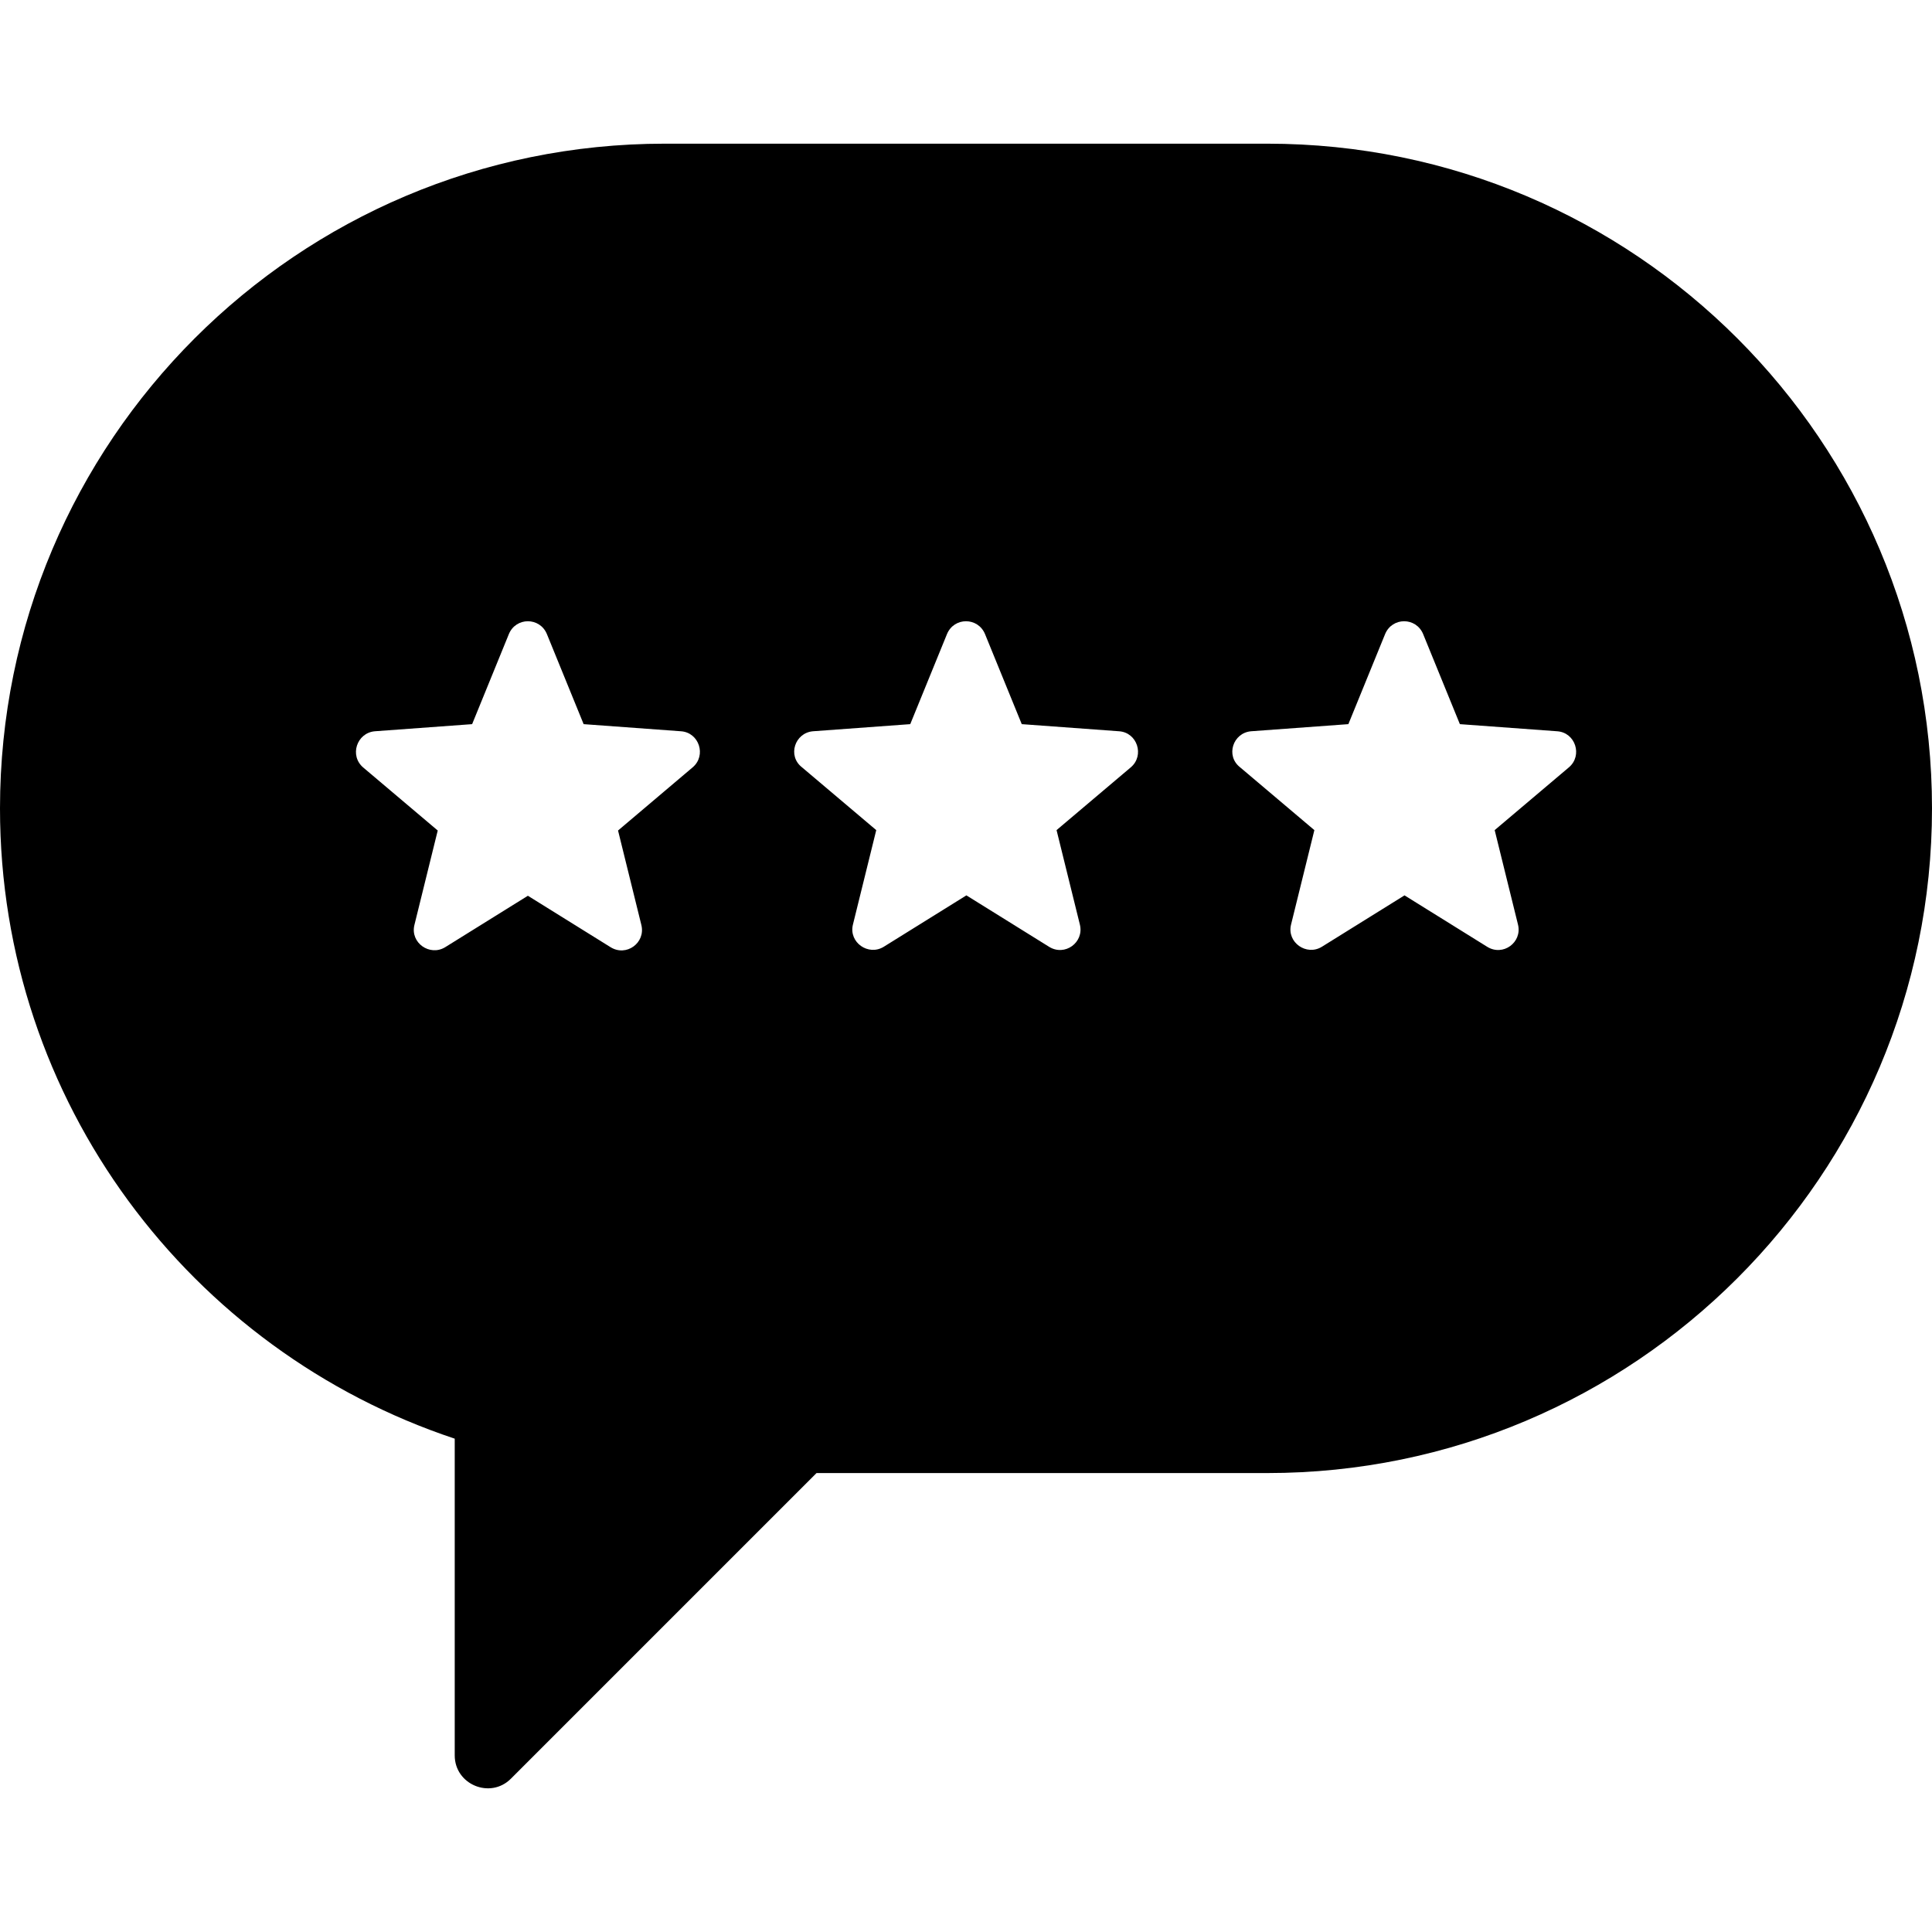 <?xml version="1.0" encoding="iso-8859-1"?>
<!-- Uploaded to: SVG Repo, www.svgrepo.com, Generator: SVG Repo Mixer Tools -->
<svg fill="#000000" height="800px" width="800px" version="1.1" id="Capa_1" xmlns="http://www.w3.org/2000/svg" xmlns:xlink="http://www.w3.org/1999/xlink" 
	 viewBox="0 0 488.6 488.6" xml:space="preserve">
<g>
	<path d="M115,363.836v80.1c0,7.4,9,11.1,14.2,5.9l77.3-77.3h114c92.8,0,168.1-75.3,168.1-168.1s-75.2-168.1-168.1-168.1H168.1
		c-92.9,0-168.1,75.3-168.1,168.1C0,278.736,48.2,341.636,115,363.836z M316.4,184.936l24.6-1.8l9.3-22.8c1.8-4.3,7.8-4.3,9.6,0
		l9.3,22.8l24.6,1.8c4.6,0.3,6.5,6.1,3,9.1l-18.8,15.9l5.9,23.9c1.1,4.5-3.8,8.1-7.8,5.6l-20.9-13l-20.9,13
		c-3.9,2.4-8.9-1.1-7.8-5.6l5.9-23.9l-18.8-15.9C309.9,191.136,311.8,185.336,316.4,184.936z M205.6,184.936l24.6-1.8l9.3-22.8
		c1.8-4.3,7.8-4.3,9.6,0l9.3,22.8l24.6,1.8c4.6,0.3,6.5,6.1,3,9.1l-18.8,15.9l5.9,23.9c1.1,4.5-3.8,8.1-7.8,5.6l-20.9-13l-20.9,13
		c-3.9,2.4-8.9-1.1-7.8-5.6l5.9-23.9l-18.8-15.9C199.1,191.136,201,185.336,205.6,184.936z M94.8,184.936l24.6-1.8l9.3-22.8
		c1.8-4.3,7.8-4.3,9.6,0l9.3,22.8l24.6,1.8c4.6,0.3,6.5,6.1,3,9.1l-18.9,16l5.9,23.9c1.1,4.5-3.8,8.1-7.8,5.6l-20.9-13l-20.9,13
		c-3.9,2.4-8.9-1.1-7.8-5.6l5.9-23.9l-18.8-15.9C88.3,191.136,90.2,185.336,94.8,184.936z"/>
</g>
</svg>